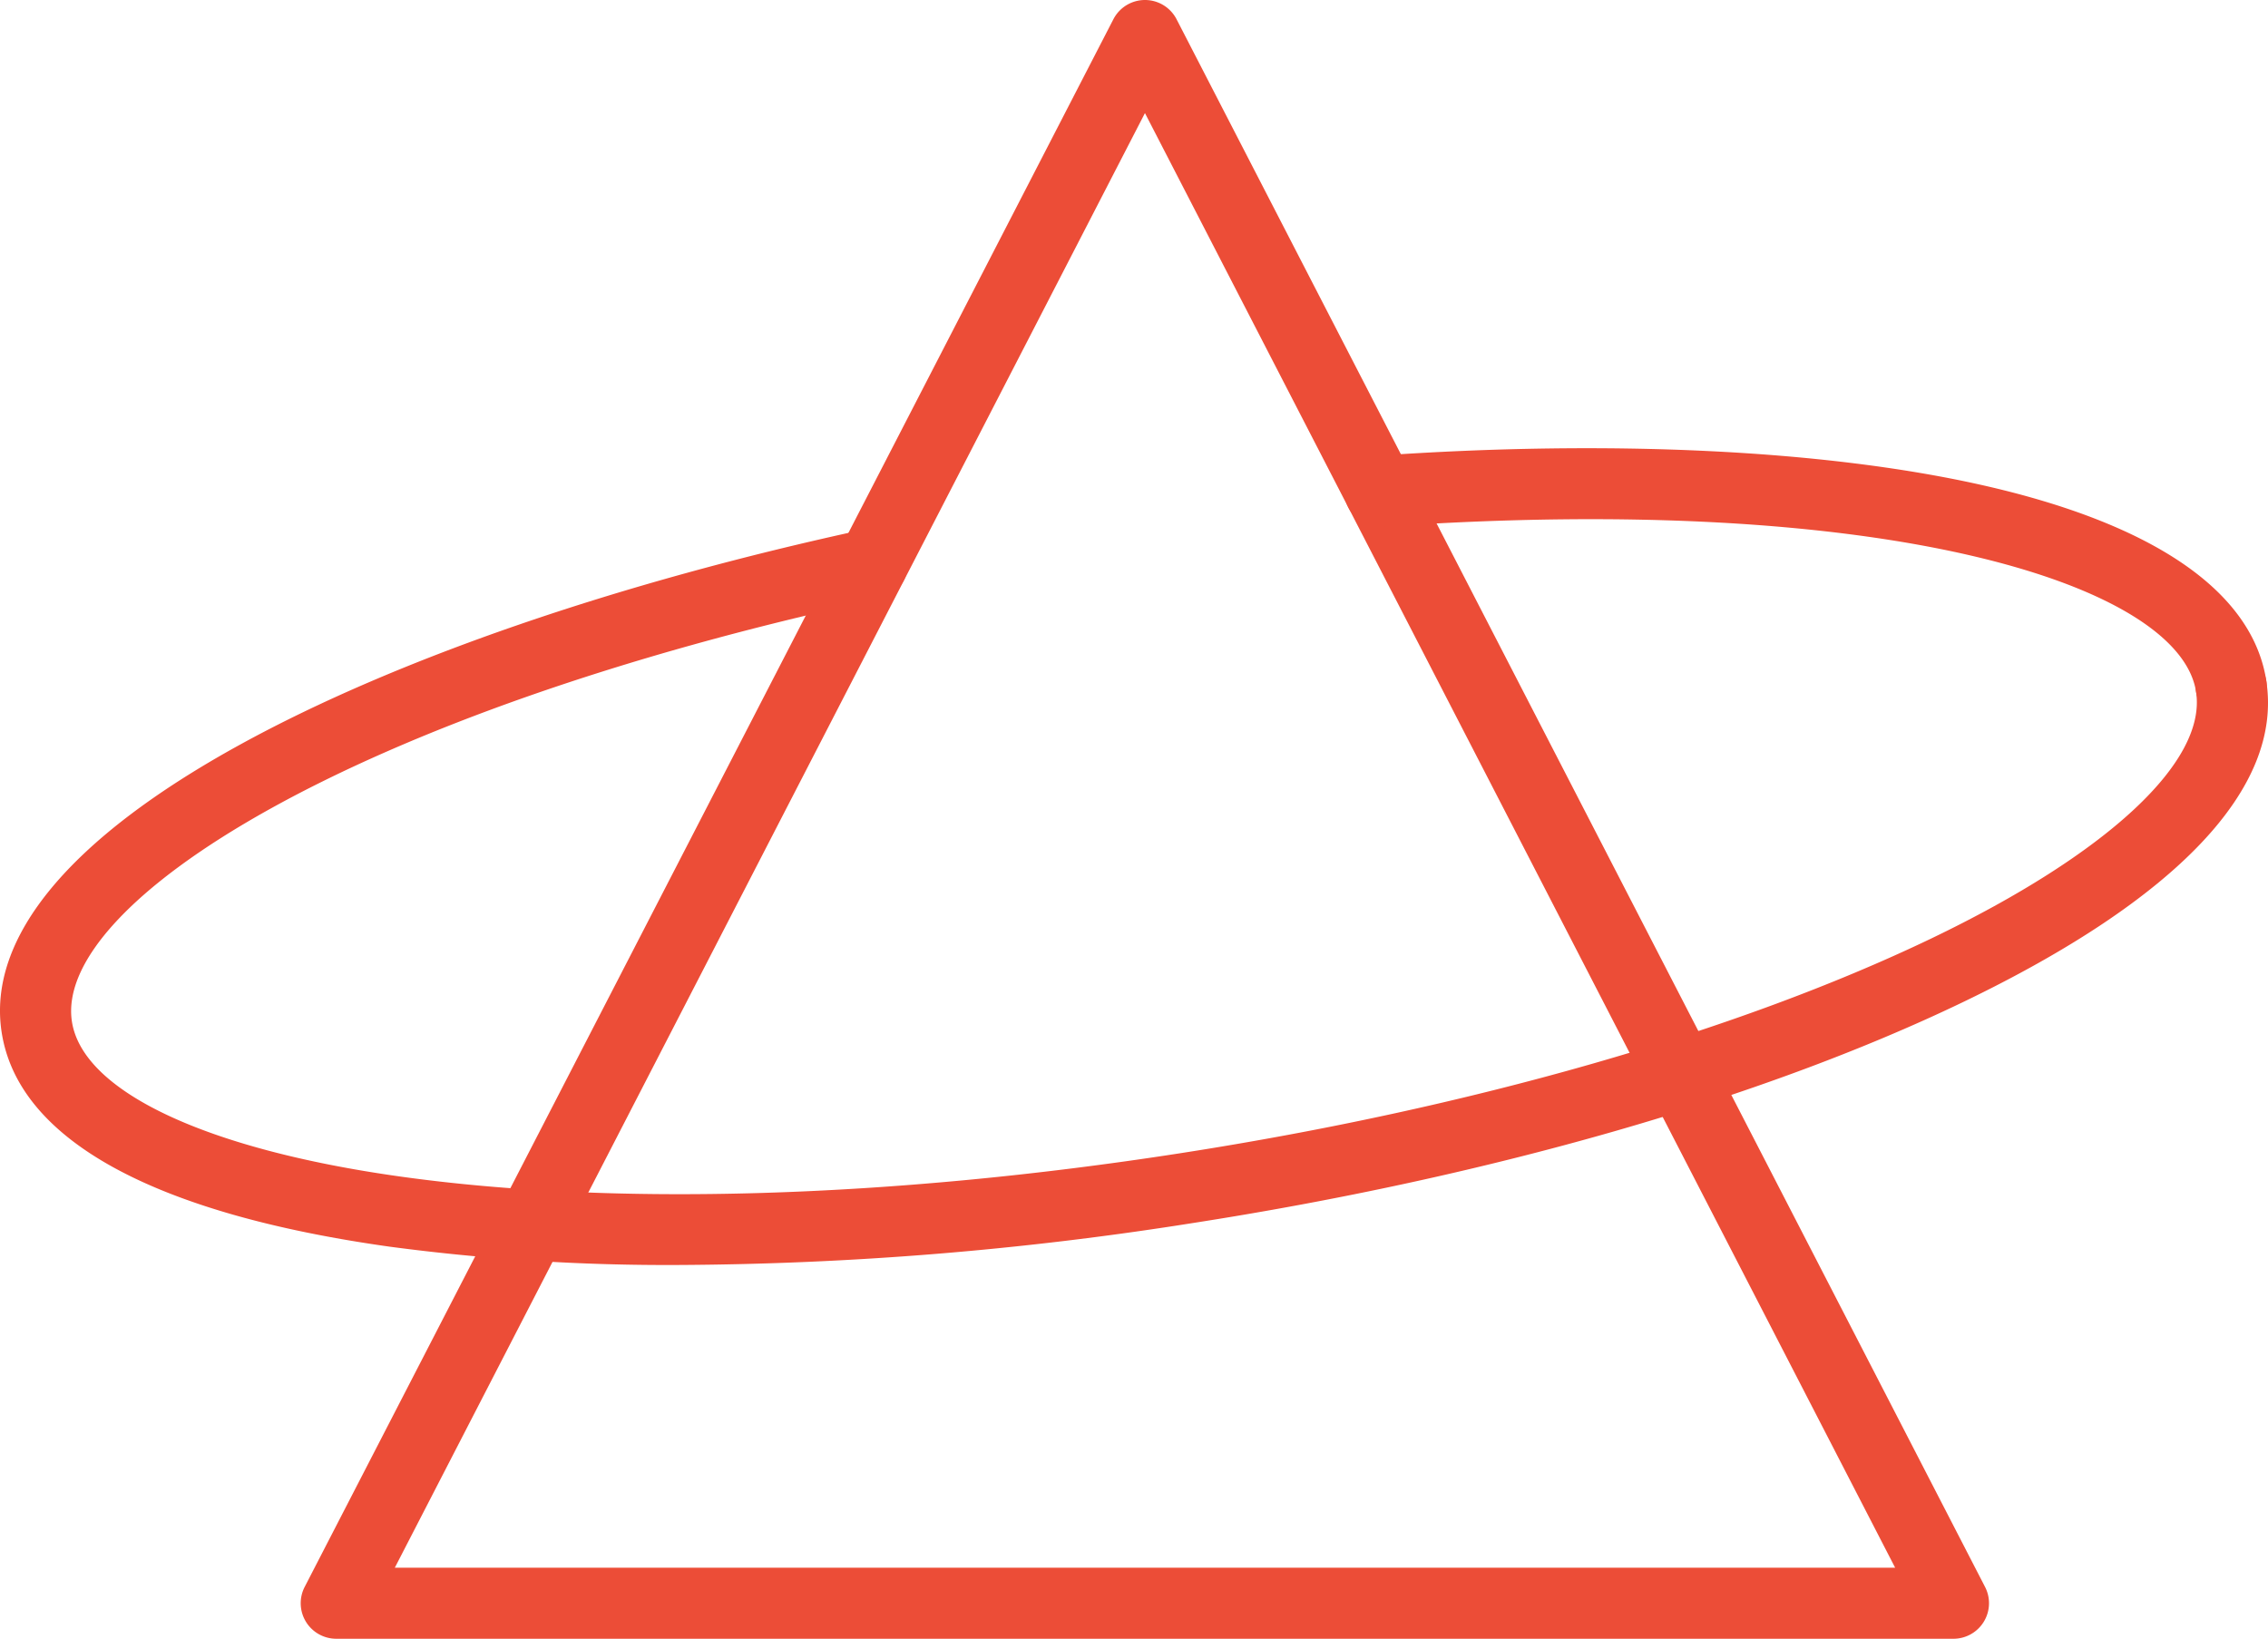 <?xml version="1.0"?>
<svg xmlns="http://www.w3.org/2000/svg" height="276.694" viewBox="0 0 382.868 276.694" width="382.868" fill="#ec4d37"><path d="m329.762 276.695h-273a6 6 0 0 1 -5.33-8.75l136.52-264.69a6 6 0 0 1 10.67 0l136.48 264.69a6 6 0 0 1 -5.34 8.75zm-263.11-12h253.27l-126.64-245.6z" fill="#ec4d37"/><path d="m376.642 121.885a6 6 0 0 1 -5.92-5.08c-2.79-18-51.86-33.83-137.34-27.86a6.014 6.014 0 0 1 -.83-12c39.24-2.74 75.37-1 101.73 4.89 29.25 6.54 45.95 18 48.3 33.1a6 6 0 0 1 -5 6.85 5.82 5.82 0 0 1 -.94.1z" fill="#ec4d37"/><path d="m114.702 213.584a354.58 354.58 0 0 1 -48.93-3.09c-40-5.62-62.69-18.13-65.49-36.18-2.48-16 11.46-32.79 40.32-48.63 26.23-14.4 63.66-27.3 105.42-36.32a6 6 0 0 1 2.53 11.73c-89.33 19.28-139.5 51.4-136.41 71.4 1.82 11.76 22.5 21.53 55.3 26.14 36.06 5.07 82.85 3.68 131.76-3.91s93.92-20.49 126.75-36.23c29.86-14.33 46.6-29.91 44.77-41.67a6.001 6.001 0 0 1 11.86-1.84c2.8 18.05-15 36.84-51.44 54.33-33.86 16.25-80.06 29.48-130.1 37.24a570.21 570.21 0 0 1 -86.34 7.03z" fill="#ec4d37"/></svg>

